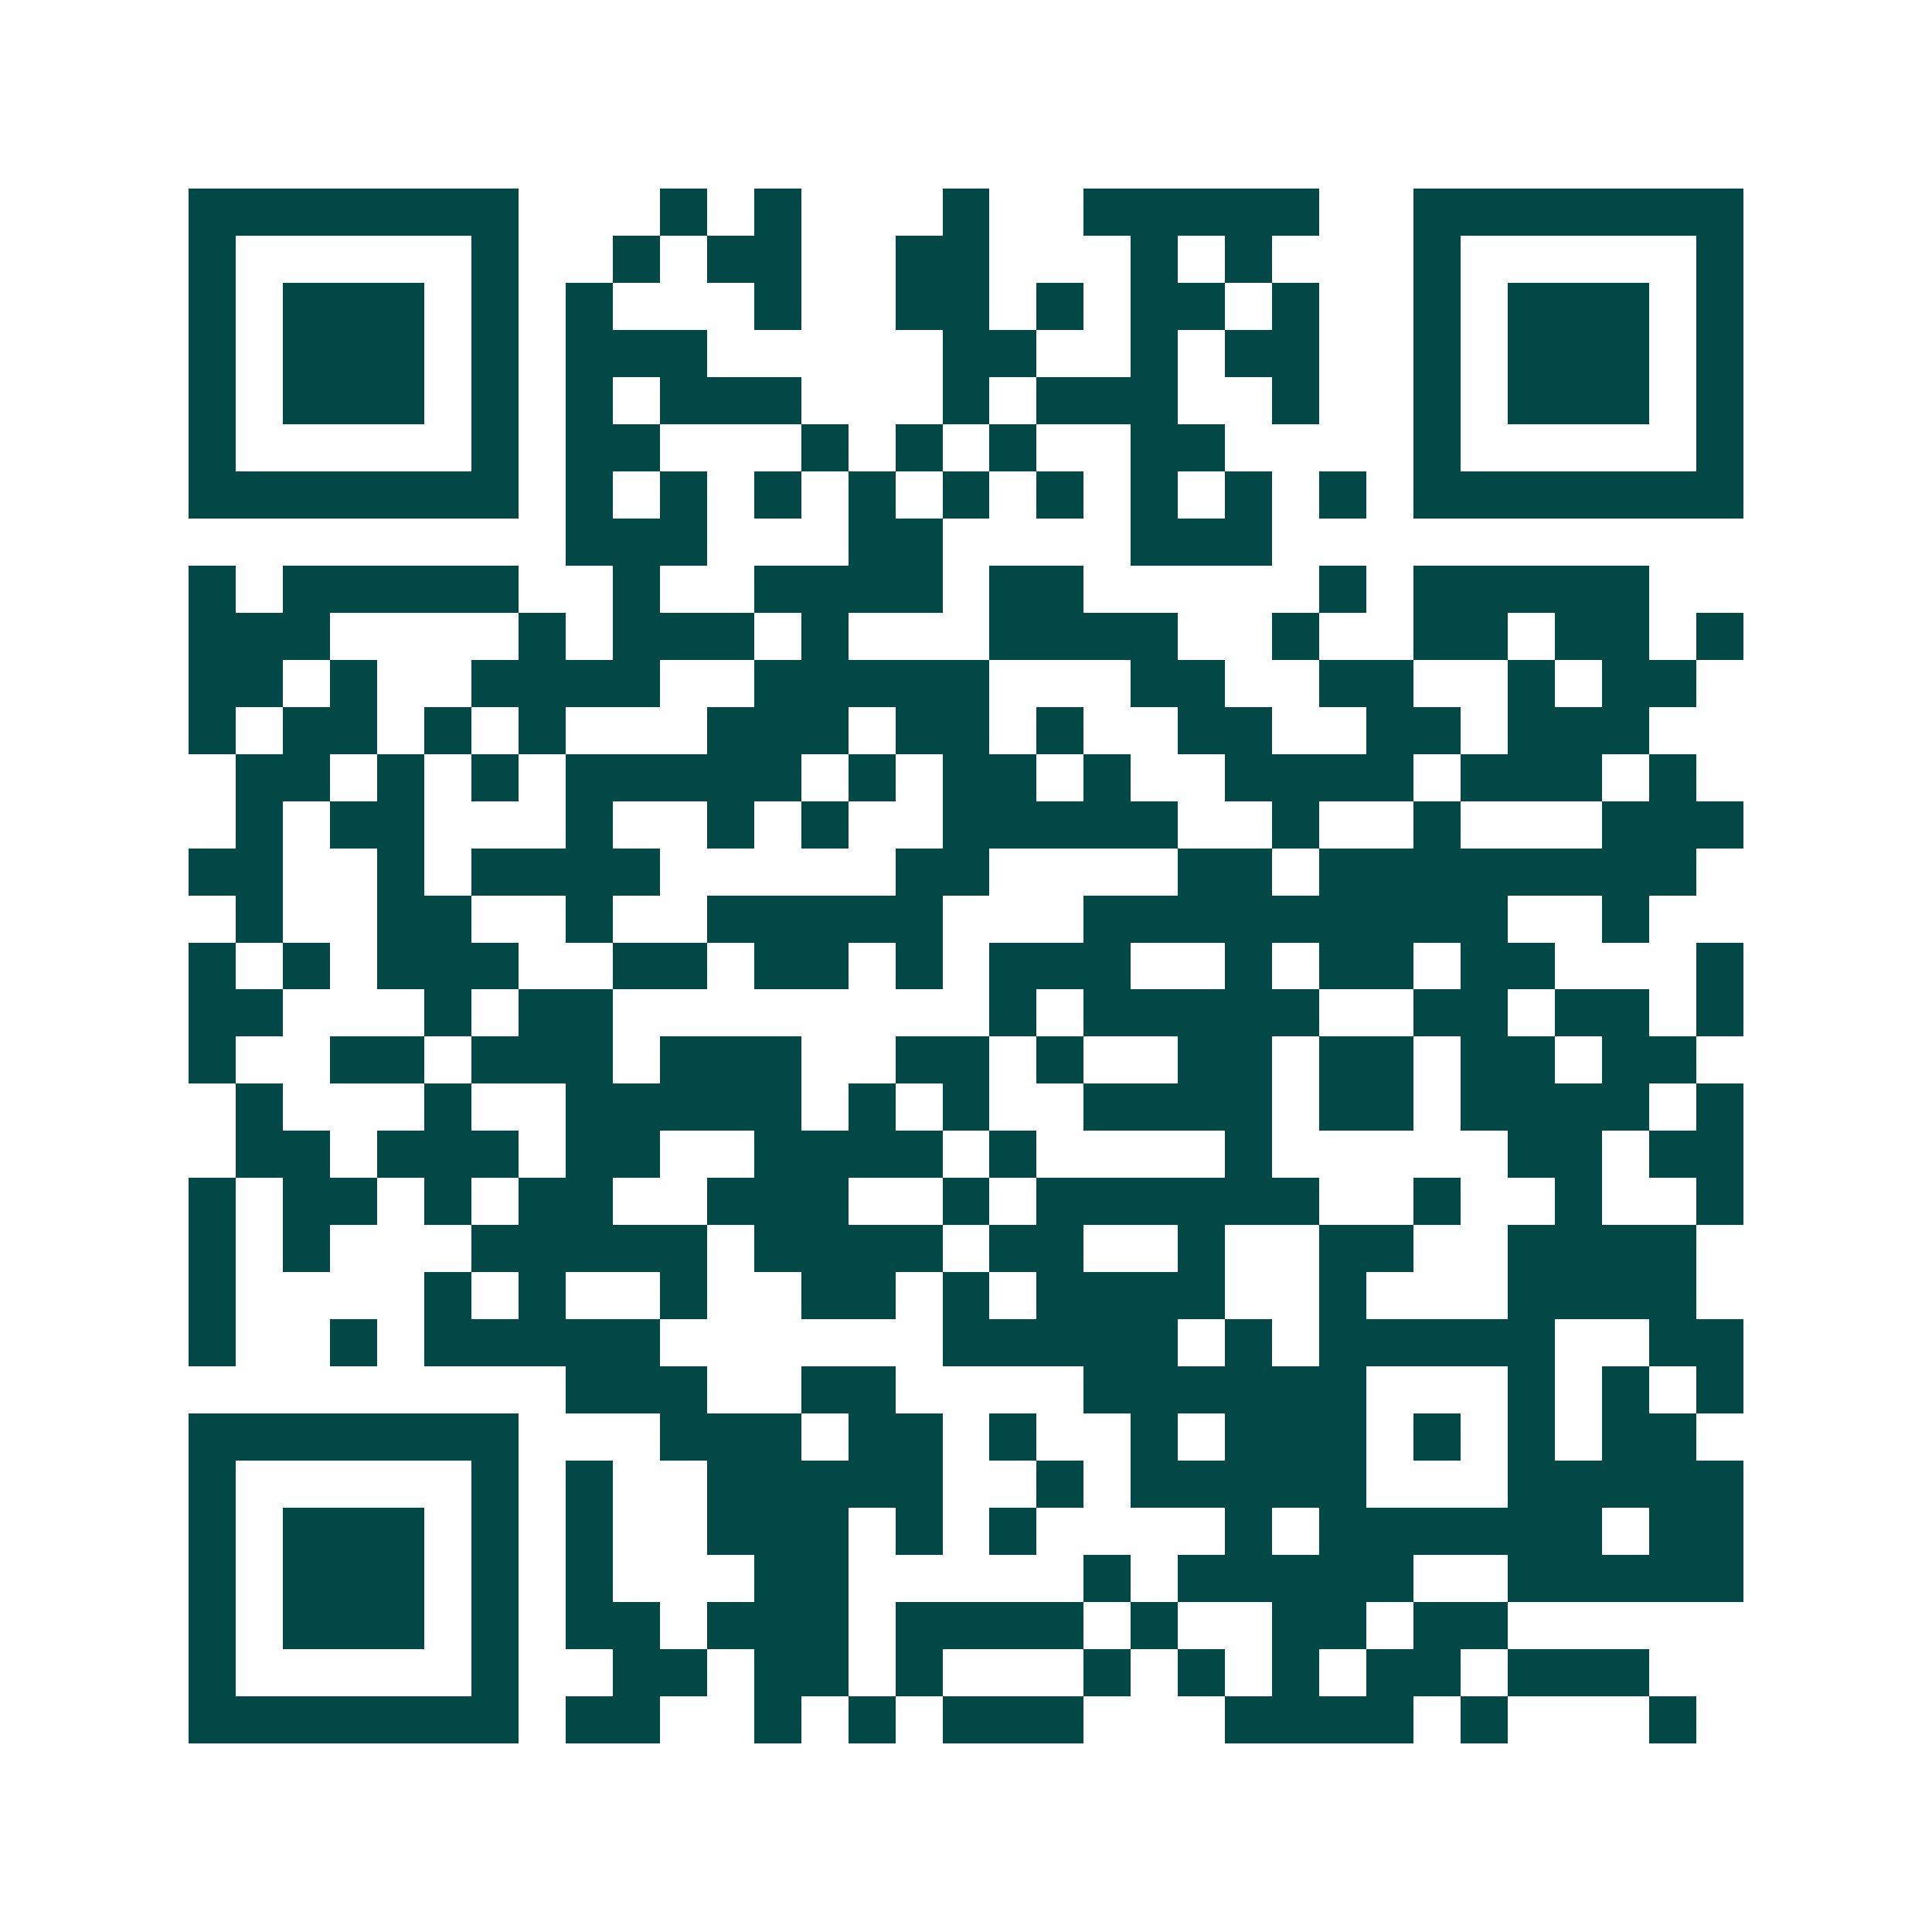 <svg xmlns="http://www.w3.org/2000/svg" width="200" height="200" viewBox="0 0 41 41" shape-rendering="crispEdges"><path fill="#ffffff" d="M0 0h41v41H0z"/><path stroke="#014847" d="M4 4.5h7m3 0h1m1 0h1m3 0h1m2 0h5m2 0h7M4 5.5h1m5 0h1m2 0h1m1 0h2m2 0h2m3 0h1m1 0h1m3 0h1m5 0h1M4 6.5h1m1 0h3m1 0h1m1 0h1m3 0h1m2 0h2m1 0h1m1 0h2m1 0h1m2 0h1m1 0h3m1 0h1M4 7.5h1m1 0h3m1 0h1m1 0h3m5 0h2m2 0h1m1 0h2m2 0h1m1 0h3m1 0h1M4 8.5h1m1 0h3m1 0h1m1 0h1m1 0h3m3 0h1m1 0h3m2 0h1m2 0h1m1 0h3m1 0h1M4 9.5h1m5 0h1m1 0h2m3 0h1m1 0h1m1 0h1m2 0h2m4 0h1m5 0h1M4 10.5h7m1 0h1m1 0h1m1 0h1m1 0h1m1 0h1m1 0h1m1 0h1m1 0h1m1 0h1m1 0h7M12 11.5h3m3 0h2m4 0h3M4 12.5h1m1 0h5m2 0h1m2 0h4m1 0h2m5 0h1m1 0h5M4 13.5h3m4 0h1m1 0h3m1 0h1m3 0h4m2 0h1m2 0h2m1 0h2m1 0h1M4 14.5h2m1 0h1m2 0h4m2 0h5m3 0h2m2 0h2m2 0h1m1 0h2M4 15.5h1m1 0h2m1 0h1m1 0h1m3 0h3m1 0h2m1 0h1m2 0h2m2 0h2m1 0h3M5 16.5h2m1 0h1m1 0h1m1 0h5m1 0h1m1 0h2m1 0h1m2 0h4m1 0h3m1 0h1M5 17.5h1m1 0h2m3 0h1m2 0h1m1 0h1m2 0h5m2 0h1m2 0h1m3 0h3M4 18.5h2m2 0h1m1 0h4m5 0h2m4 0h2m1 0h8M5 19.5h1m2 0h2m2 0h1m2 0h5m3 0h9m2 0h1M4 20.5h1m1 0h1m1 0h3m2 0h2m1 0h2m1 0h1m1 0h3m2 0h1m1 0h2m1 0h2m3 0h1M4 21.5h2m3 0h1m1 0h2m8 0h1m1 0h5m2 0h2m1 0h2m1 0h1M4 22.5h1m2 0h2m1 0h3m1 0h3m2 0h2m1 0h1m2 0h2m1 0h2m1 0h2m1 0h2M5 23.5h1m3 0h1m2 0h5m1 0h1m1 0h1m2 0h4m1 0h2m1 0h4m1 0h1M5 24.5h2m1 0h3m1 0h2m2 0h4m1 0h1m4 0h1m5 0h2m1 0h2M4 25.5h1m1 0h2m1 0h1m1 0h2m2 0h3m2 0h1m1 0h6m2 0h1m2 0h1m2 0h1M4 26.5h1m1 0h1m3 0h5m1 0h4m1 0h2m2 0h1m2 0h2m2 0h4M4 27.5h1m4 0h1m1 0h1m2 0h1m2 0h2m1 0h1m1 0h4m2 0h1m3 0h4M4 28.5h1m2 0h1m1 0h5m6 0h5m1 0h1m1 0h5m2 0h2M12 29.5h3m2 0h2m4 0h6m3 0h1m1 0h1m1 0h1M4 30.5h7m3 0h3m1 0h2m1 0h1m2 0h1m1 0h3m1 0h1m1 0h1m1 0h2M4 31.5h1m5 0h1m1 0h1m2 0h5m2 0h1m1 0h5m3 0h5M4 32.5h1m1 0h3m1 0h1m1 0h1m2 0h3m1 0h1m1 0h1m4 0h1m1 0h6m1 0h2M4 33.5h1m1 0h3m1 0h1m1 0h1m3 0h2m5 0h1m1 0h5m2 0h5M4 34.5h1m1 0h3m1 0h1m1 0h2m1 0h3m1 0h4m1 0h1m2 0h2m1 0h2M4 35.5h1m5 0h1m2 0h2m1 0h2m1 0h1m3 0h1m1 0h1m1 0h1m1 0h2m1 0h3M4 36.5h7m1 0h2m2 0h1m1 0h1m1 0h3m3 0h4m1 0h1m3 0h1"/></svg>

